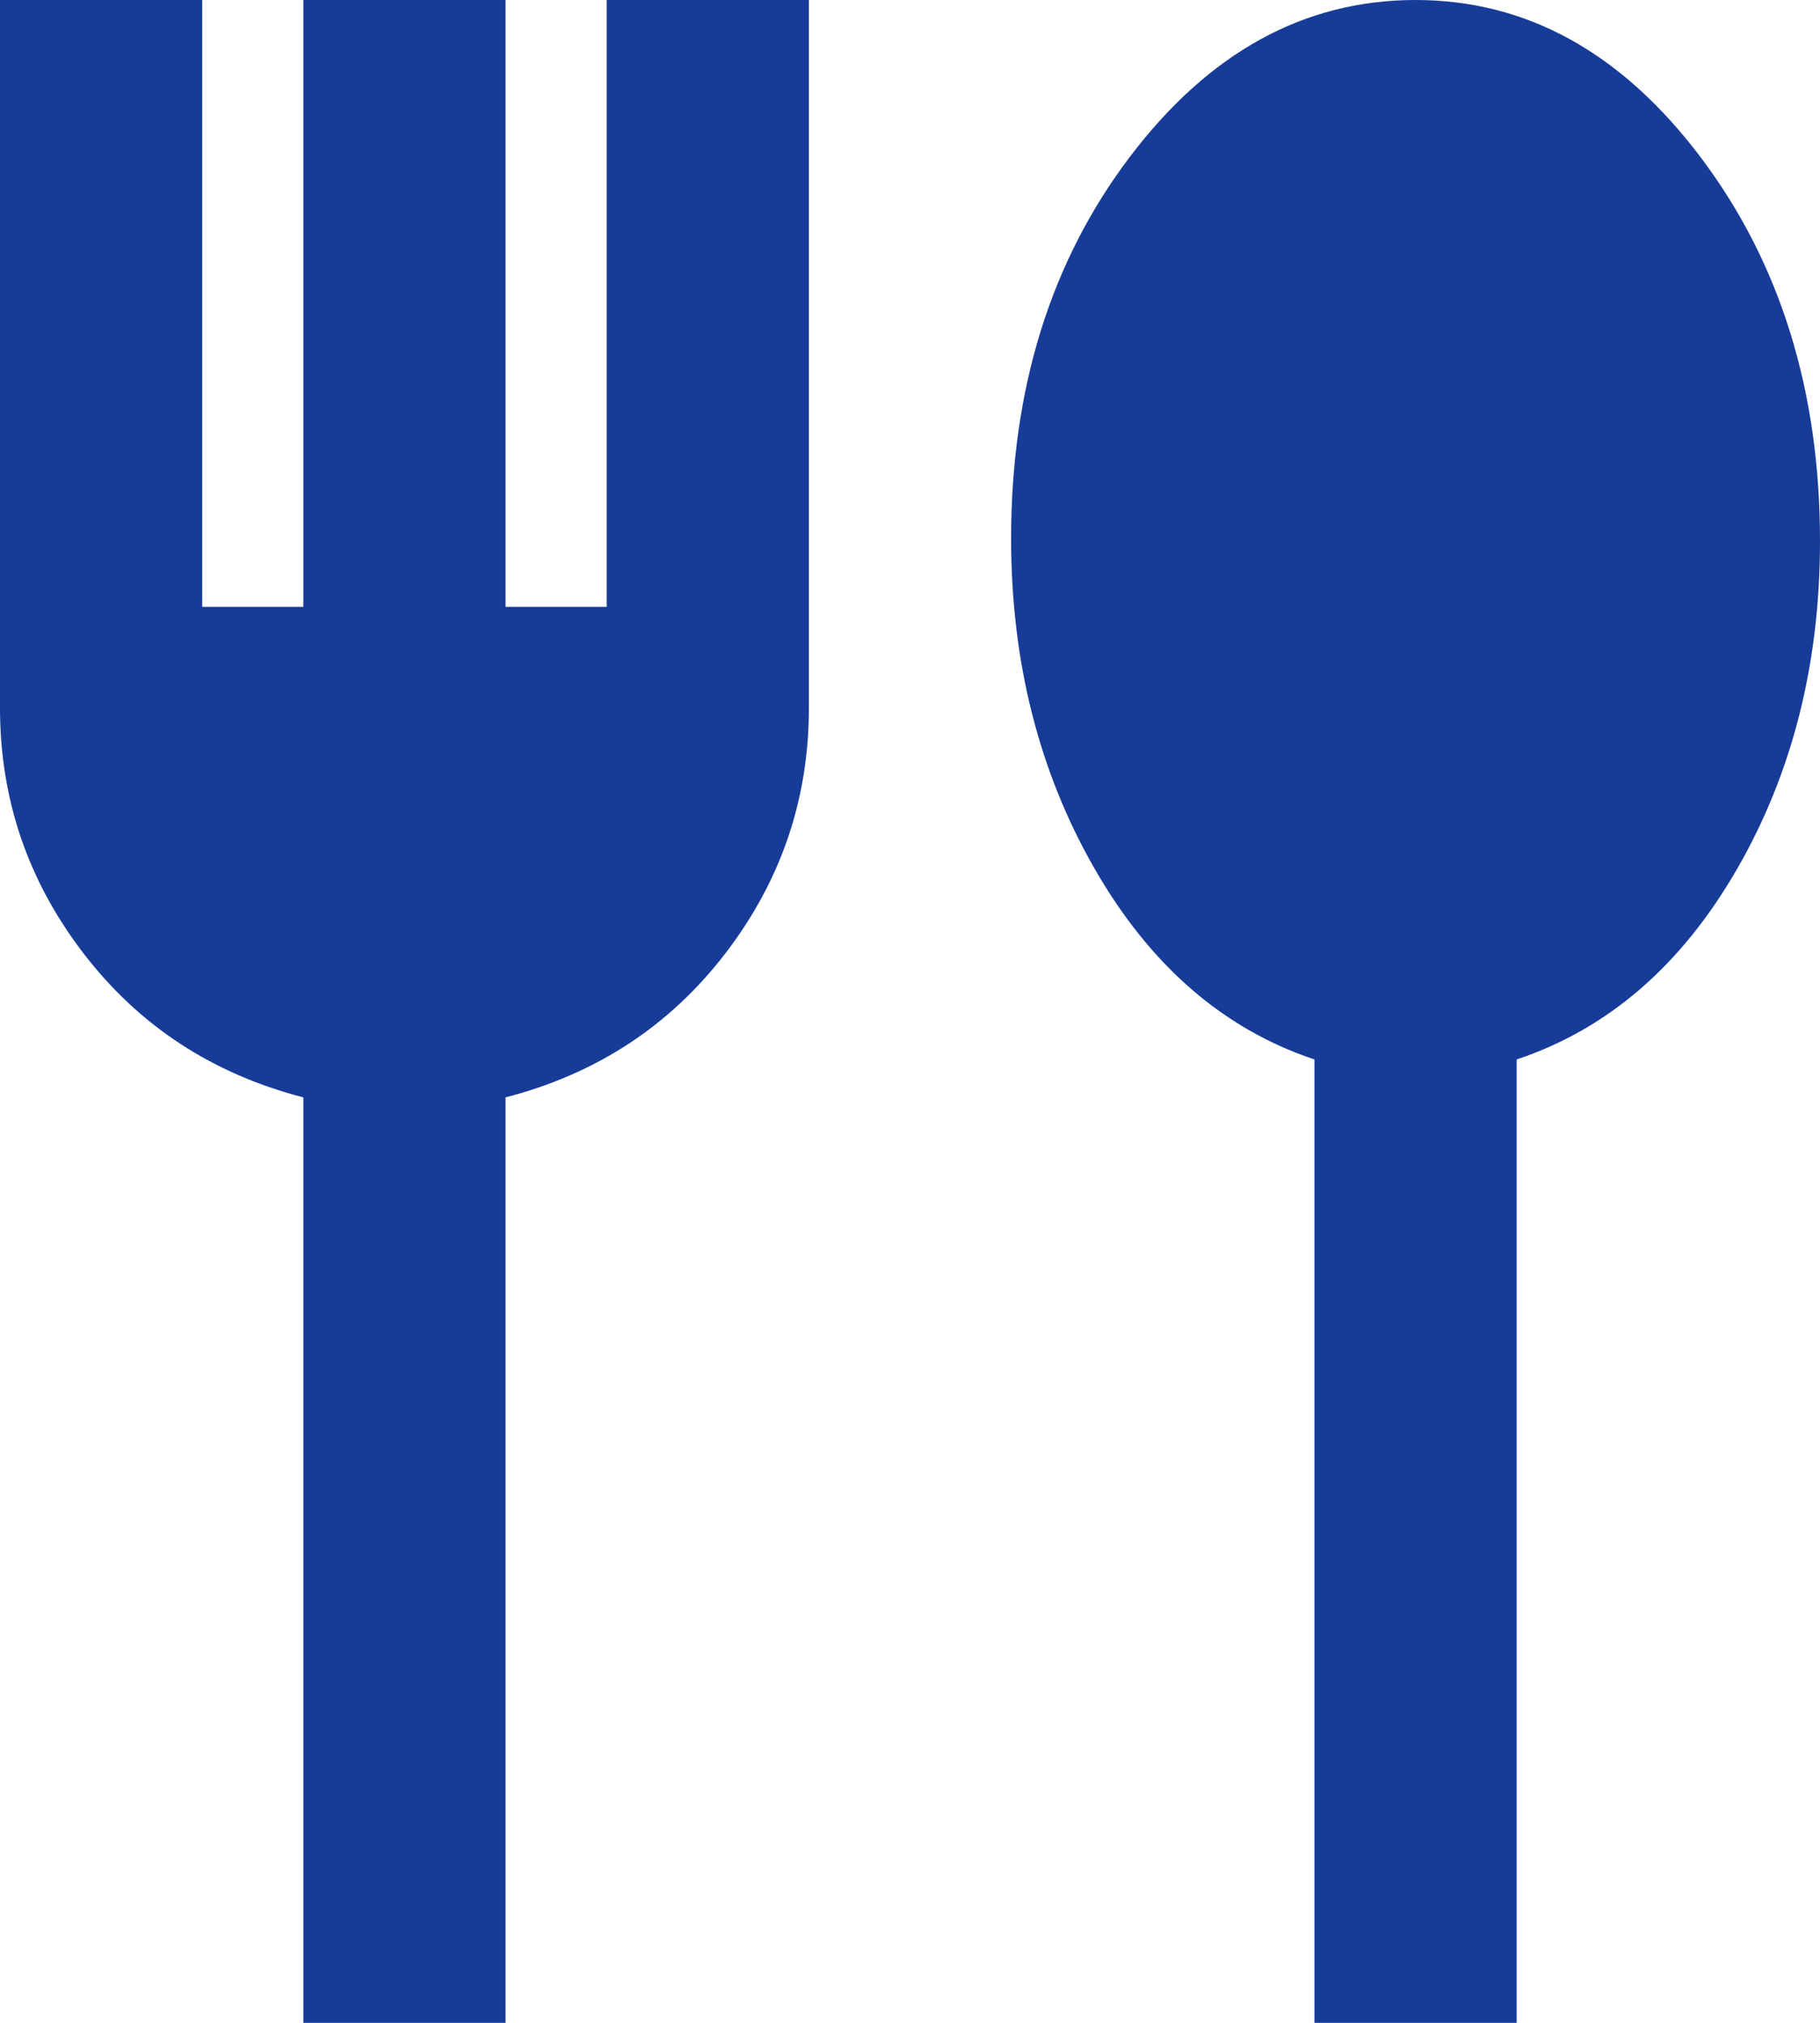 <svg width="18" height="20" viewBox="0 0 18 20" fill="none" xmlns="http://www.w3.org/2000/svg">
<path d="M3 20V10.85C2.1 10.617 1.375 10.142 0.825 9.425C0.275 8.708 0 7.9 0 7V0H2V6H3V0H5V6H6V0H8V7C8 7.9 7.725 8.708 7.175 9.425C6.625 10.142 5.9 10.617 5 10.85V20H3ZM13 20V10.475C12.1 10.175 11.375 9.546 10.825 8.588C10.275 7.629 10 6.542 10 5.325C10 3.842 10.392 2.583 11.175 1.55C11.958 0.517 12.9 0 14 0C15.1 0 16.042 0.521 16.825 1.562C17.608 2.604 18 3.867 18 5.35C18 6.567 17.725 7.65 17.175 8.6C16.625 9.55 15.9 10.175 15 10.475V20H13Z" fill="#173C98"/>
</svg>

